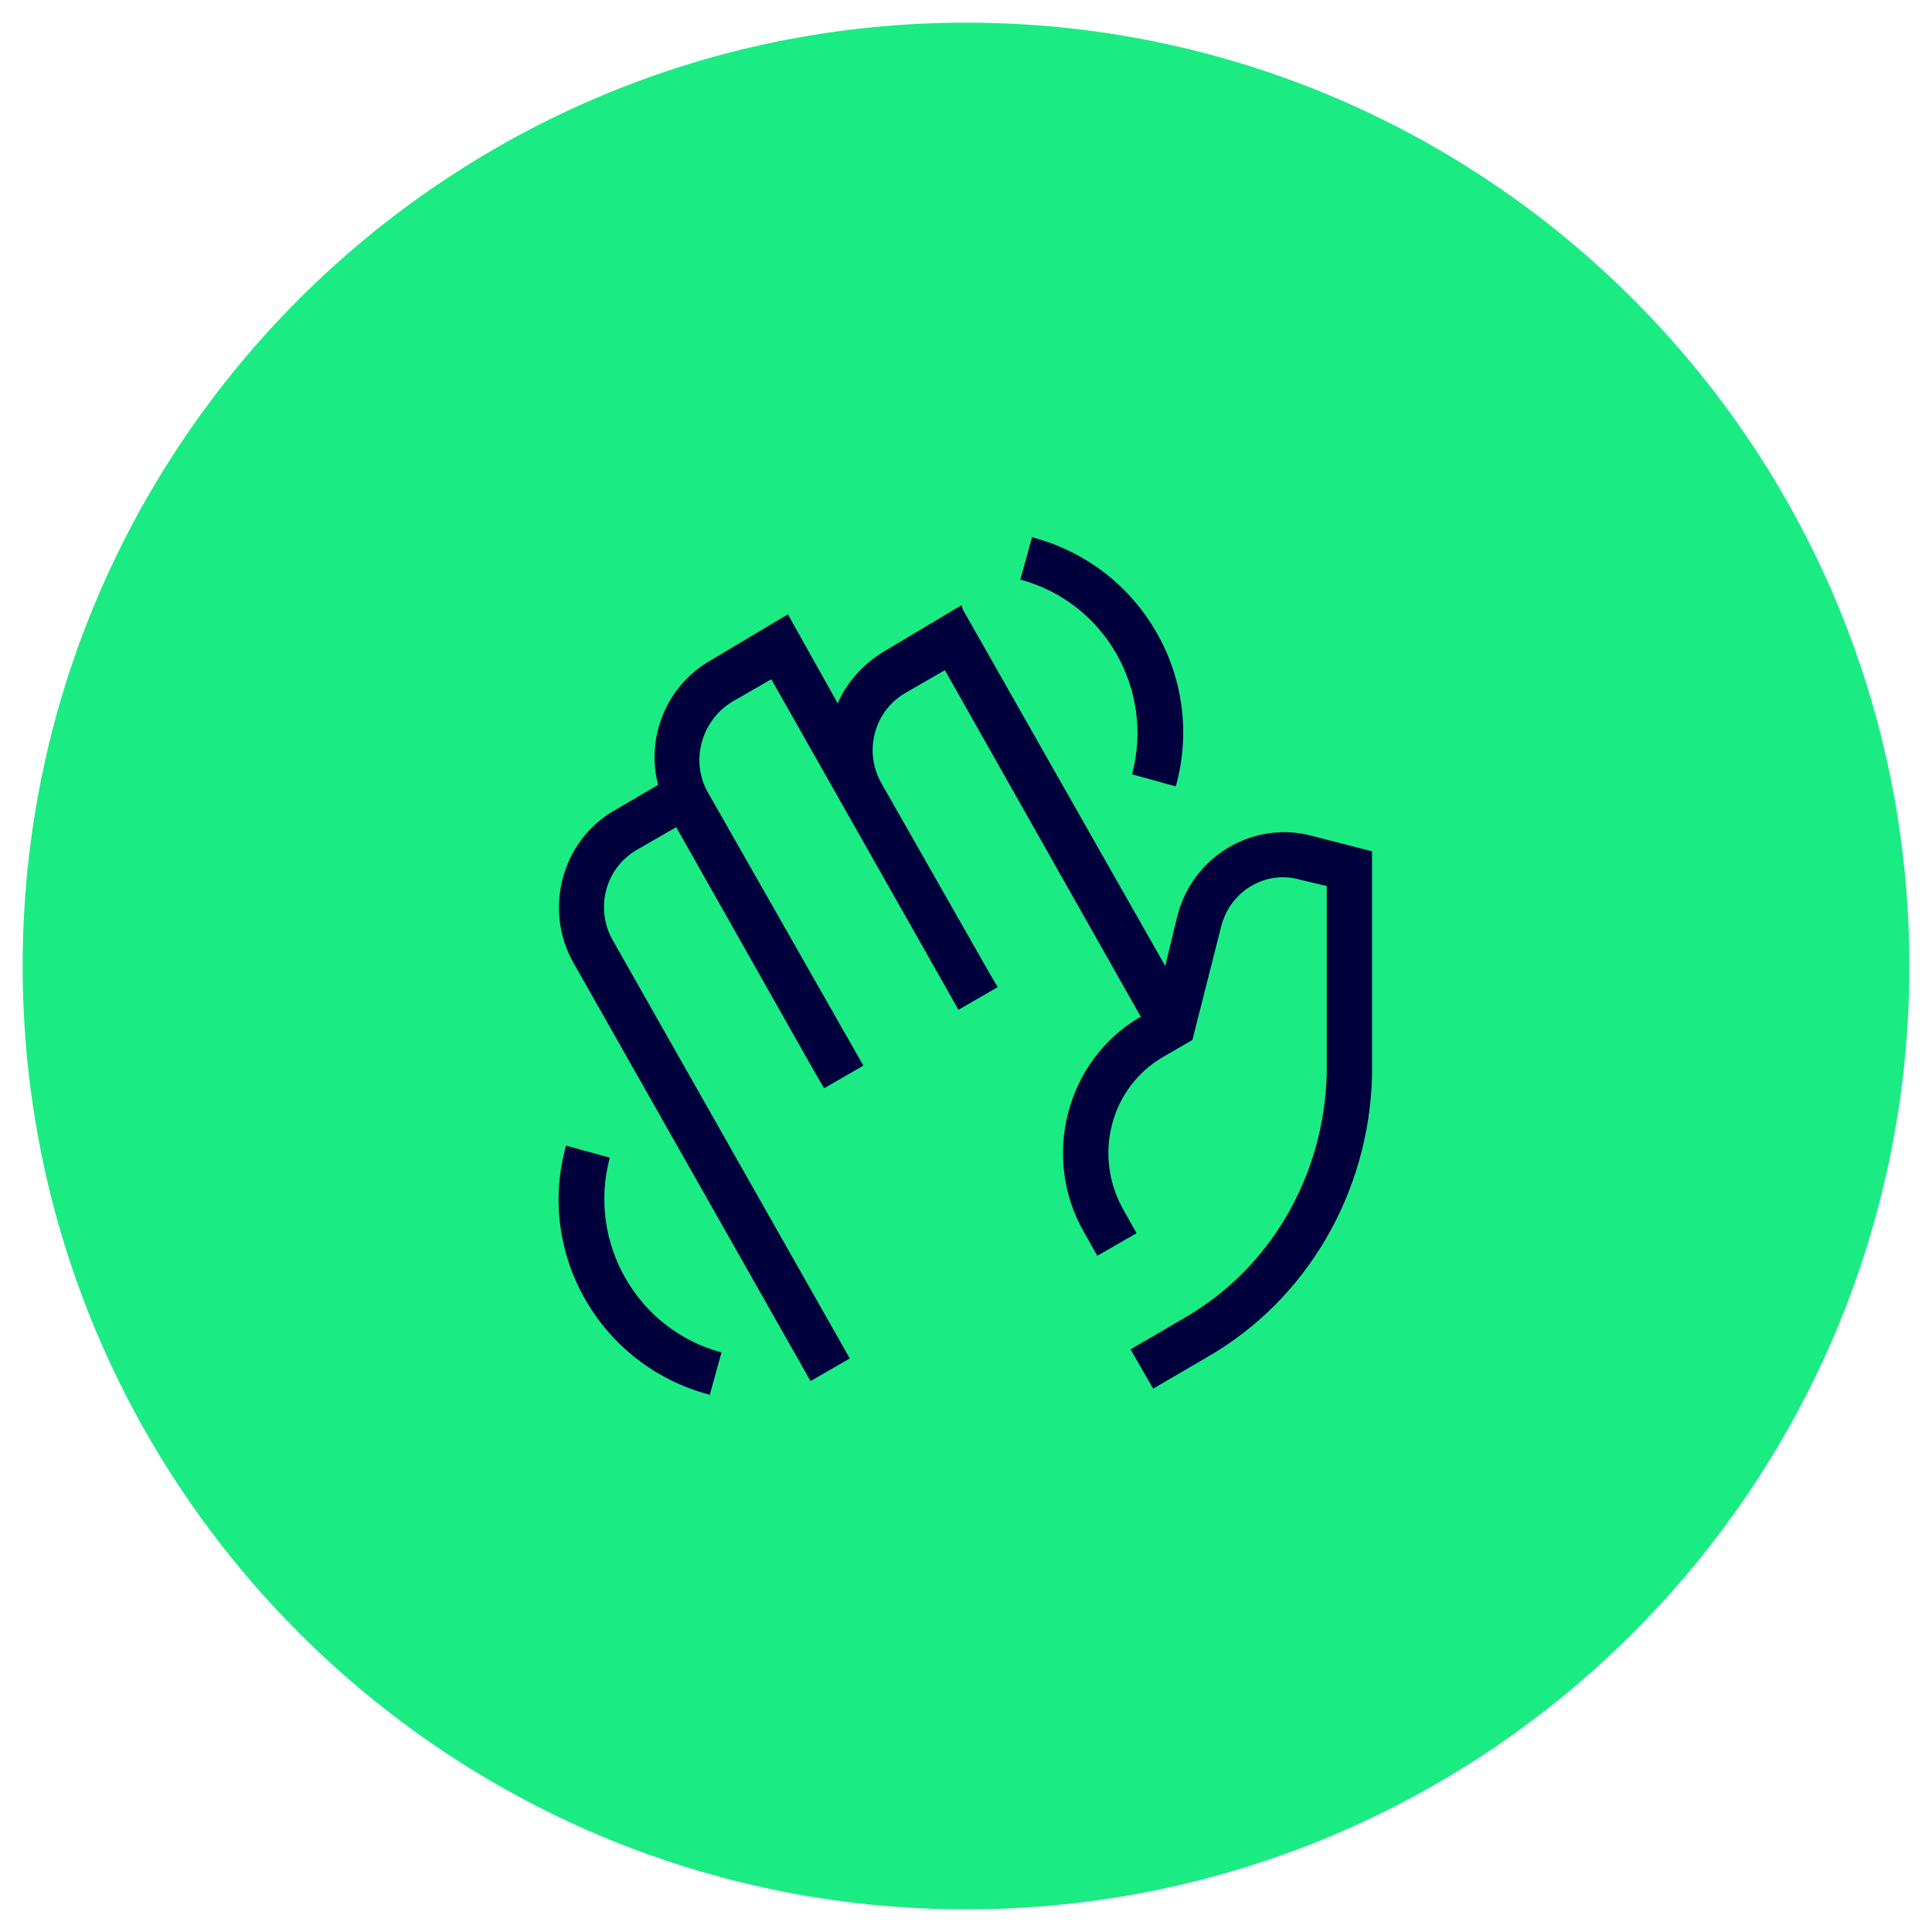 <?xml version="1.0" encoding="UTF-8"?>
<svg id="Ebene_1" xmlns="http://www.w3.org/2000/svg" version="1.1" viewBox="0 0 128 128">
  <!-- Generator: Adobe Illustrator 29.3.1, SVG Export Plug-In . SVG Version: 2.1.0 Build 151)  -->
  <defs>
    <style>
      .st0 {
        fill: #1beb83;
      }

      .st1 {
        fill: #00003c;
        fill-rule: evenodd;
      }
    </style>
  </defs>
  <path class="st0" d="M64,1.5h0c34.5,0,62.5,28,62.5,62.5h0c0,34.5-28,62.5-62.5,62.5h0C29.5,126.5,1.5,98.5,1.5,64h0C1.5,29.5,29.5,1.5,64,1.5Z"/>
  <path class="st1" d="M68.4,35.6c7.2,1.9,11.5,9.3,9.5,16.5l-2.9-.8c1.5-5.6-1.8-11.4-7.4-12.9l.8-2.9ZM63.8,40.4l13.4,23.6.8-3.3c1-4,5.1-6.4,9-5.3l3.9,1v14.9s0,0,0,0c-.2,7.7-4.3,14.8-10.9,18.6l-3.6,2.1-1.5-2.6,3.6-2.1c5.7-3.3,9.2-9.4,9.4-16.1v-12.5s-1.7-.4-1.7-.4h0c-2.3-.7-4.7.7-5.3,3.1l-1.9,7.5-1.9,1.1c-3.5,2-4.7,6.5-2.7,10.1l.9,1.6-2.6,1.5-.9-1.6c-2.8-4.9-1.2-11.3,3.7-14.2h.1c0,0-13-23-13-23l-2.6,1.5c-2.1,1.2-2.8,3.9-1.6,6l7,12.3.7,1.2-2.6,1.5-12.4-21.9-2.6,1.5c-2,1.2-2.8,3.9-1.6,6l10.3,18.1-2.6,1.5-.7-1.2-9.1-16.1-2.6,1.5c-2.1,1.2-2.8,3.9-1.6,6l15.7,27.7-2.6,1.5-15.7-27.7c-2-3.5-.8-8.1,2.7-10.1l2.9-1.7c-.8-3.1.5-6.5,3.4-8.2l5.2-3.1,3.3,5.9c.6-1.4,1.7-2.6,3-3.4l5.2-3.1h0ZM47,92.4c-7.2-1.9-11.5-9.3-9.5-16.5l2.9.8c-1.5,5.6,1.8,11.4,7.4,12.9,0,0-.8,2.9-.8,2.9Z"/>
</svg>